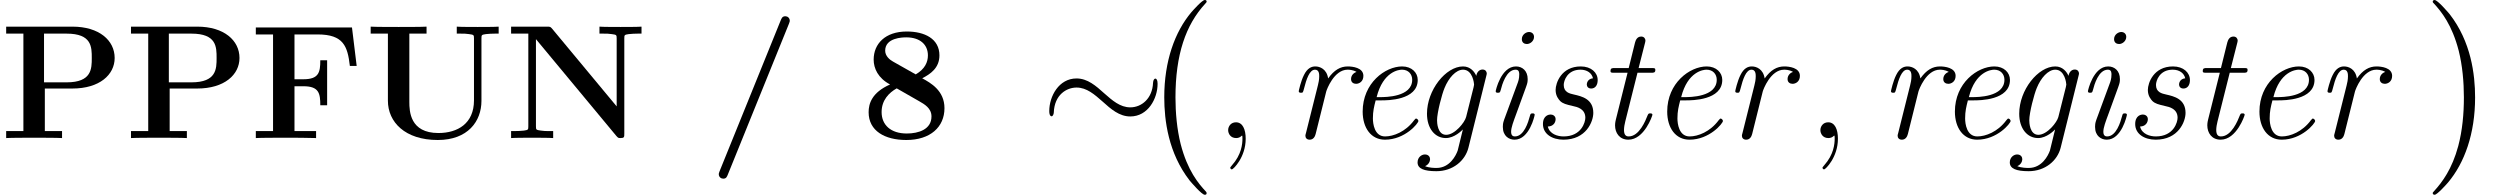 <?xml version='1.0' encoding='UTF-8'?>
<!-- This file was generated by dvisvgm 3.1.1 -->
<svg version='1.1' xmlns='http://www.w3.org/2000/svg' xmlns:xlink='http://www.w3.org/1999/xlink' width='184.016pt' height='14.346pt' viewBox='56.413 55.591 184.016 14.346'>
<defs>
<path id='g1-47' d='M5.906-8.416C5.966-8.56 5.966-8.608 5.966-8.632C5.966-8.847 5.798-8.966 5.643-8.966C5.416-8.966 5.368-8.823 5.296-8.656L.801 2.439C.741 2.582 .741 2.63 .741 2.654C.741 2.869 .909 2.989 1.064 2.989C1.291 2.989 1.339 2.857 1.411 2.678L5.906-8.416Z'/>
<path id='g1-56' d='M4.507-4.4C5.105-4.71 5.774-5.153 5.774-6.085C5.774-7.317 4.674-7.843 3.371-7.843C1.781-7.843 .933-6.934 .933-5.774C.933-5.129 1.255-4.411 2.14-3.945C.789-3.347 .562-2.523 .562-1.901C.562-.526 1.757 .143 3.335 .143C5.105 .143 6.145-.813 6.145-2.2C6.145-3.503 5.117-4.065 4.507-4.4ZM2.355-5.631C2.116-5.762 1.781-6.037 1.781-6.432C1.781-7.388 3.061-7.412 3.335-7.412C4.352-7.412 4.926-6.874 4.926-6.085C4.926-5.595 4.71-5.081 4.029-4.686L2.355-5.631ZM2.63-3.658L4.28-2.714C4.674-2.487 5.189-2.2 5.189-1.59C5.189-.634 4.232-.335 3.371-.335C2.188-.335 1.518-.968 1.518-1.913C1.518-2.786 2.056-3.335 2.63-3.658Z'/>
<path id='g1-70' d='M7.532-8.141H.454V-7.627H1.722V-.514H.454V0C.801-.024 2.164-.024 2.606-.024C3.24-.024 4.304-.024 4.89 0V-.514H3.3V-3.814H3.957C5.105-3.814 5.2-3.288 5.2-2.415H5.703V-5.727H5.2C5.2-4.854 5.105-4.328 3.957-4.328H3.3V-7.627H5.009C6.91-7.627 7.209-6.755 7.376-5.308H7.878L7.532-8.141Z'/>
<path id='g1-78' d='M3.467-8.058C3.347-8.189 3.335-8.201 3.096-8.201H.454V-7.687H1.722V-.873C1.722-.61 1.71-.598 1.399-.55C1.184-.526 .944-.514 .729-.514H.454V0C.729-.024 1.662-.024 1.997-.024S3.276-.024 3.551 0V-.514H3.276C2.953-.514 2.929-.514 2.642-.55C2.295-.598 2.283-.61 2.283-.873V-7.281L8.201-.155C8.333-.012 8.345 0 8.5 0C8.787 0 8.787-.072 8.787-.347V-7.329C8.787-7.592 8.799-7.603 9.11-7.651C9.325-7.675 9.564-7.687 9.779-7.687H10.054V-8.201C9.779-8.177 8.847-8.177 8.512-8.177S7.233-8.177 6.958-8.201V-7.687H7.233C7.556-7.687 7.58-7.687 7.867-7.651C8.213-7.603 8.225-7.592 8.225-7.329V-2.331L3.467-8.058Z'/>
<path id='g1-80' d='M3.3-3.646H5.332C7.329-3.646 8.44-4.663 8.44-5.894C8.44-7.185 7.305-8.201 5.332-8.201H.454V-7.687H1.722V-.514H.454V0C.801-.024 2.08-.024 2.511-.024S4.22-.024 4.567 0V-.514H3.3V-3.646ZM4.902-7.687C6.755-7.687 6.755-6.707 6.755-5.894C6.755-5.105 6.755-4.101 4.902-4.101H3.24V-7.687H4.902Z'/>
<path id='g1-85' d='M8.608-7.329C8.608-7.592 8.62-7.603 8.931-7.651C9.146-7.675 9.385-7.687 9.6-7.687H9.875V-8.201C9.6-8.177 8.667-8.177 8.333-8.177S7.066-8.177 6.791-8.201V-7.687H7.066C7.388-7.687 7.412-7.687 7.699-7.651C8.046-7.603 8.058-7.592 8.058-7.329V-2.774C8.058-1.064 6.85-.371 5.44-.371C3.347-.371 3.3-1.973 3.3-2.666V-7.687H4.567V-8.201C4.22-8.177 2.941-8.177 2.511-8.177S.801-8.177 .454-8.201V-7.687H1.722V-2.75C1.722-1.172 2.989 .143 5.392 .143C7.603 .143 8.608-1.231 8.608-2.738V-7.329Z'/>
<path id='g3-24' d='M8.632-3.993C8.632-4.256 8.56-4.376 8.464-4.376C8.404-4.376 8.309-4.292 8.297-4.065C8.249-2.917 7.46-2.26 6.623-2.26C5.87-2.26 5.296-2.774 4.71-3.288C4.101-3.838 3.479-4.388 2.666-4.388C1.363-4.388 .658-3.072 .658-1.985C.658-1.602 .813-1.602 .825-1.602C.956-1.602 .992-1.841 .992-1.877C1.04-3.192 1.937-3.718 2.666-3.718C3.419-3.718 3.993-3.204 4.579-2.69C5.189-2.14 5.81-1.59 6.623-1.59C7.926-1.59 8.632-2.905 8.632-3.993Z'/>
<path id='g2-0' d='M4.937 13.736C4.937 13.689 4.914 13.665 4.89 13.629C4.34 13.043 3.527 12.075 3.025 10.126C2.75 9.038 2.642 7.807 2.642 6.695C2.642 3.551 3.395 1.351 4.83-.203C4.937-.311 4.937-.335 4.937-.359C4.937-.478 4.842-.478 4.794-.478C4.615-.478 3.969 .239 3.814 .418C2.594 1.865 1.817 4.017 1.817 6.683C1.817 8.381 2.116 10.784 3.682 12.804C3.802 12.947 4.579 13.856 4.794 13.856C4.842 13.856 4.937 13.856 4.937 13.736Z'/>
<path id='g2-1' d='M3.646 6.695C3.646 4.997 3.347 2.594 1.781 .574C1.662 .43 .885-.478 .669-.478C.61-.478 .526-.454 .526-.359C.526-.311 .55-.275 .598-.239C1.172 .383 1.949 1.351 2.439 3.252C2.714 4.34 2.821 5.571 2.821 6.683C2.821 7.89 2.714 9.11 2.403 10.281C1.949 11.955 1.243 12.912 .634 13.581C.526 13.689 .526 13.713 .526 13.736C.526 13.832 .61 13.856 .669 13.856C.849 13.856 1.506 13.127 1.65 12.959C2.869 11.513 3.646 9.361 3.646 6.695Z'/>
<path id='g0-101' d='M2.75-2.774C3.168-2.774 5.416-2.774 5.416-4.28C5.416-4.818 4.973-5.272 4.268-5.272C3.025-5.272 1.363-4.053 1.363-1.949C1.363-.741 1.985 .12 3.001 .12C4.483 .12 5.464-1.088 5.464-1.255C5.464-1.339 5.368-1.435 5.296-1.435C5.26-1.435 5.248-1.423 5.153-1.315C4.519-.454 3.622-.12 3.013-.12C2.224-.12 2.116-1.064 2.116-1.447C2.116-1.973 2.2-2.307 2.319-2.774H2.75ZM2.391-3.013C2.869-4.914 4.041-5.033 4.256-5.033C4.734-5.033 5.009-4.698 5.009-4.292C5.009-3.013 3.025-3.013 2.642-3.013H2.391Z'/>
<path id='g0-103' d='M5.679-4.567C5.715-4.698 5.715-4.734 5.715-4.758C5.715-4.89 5.619-5.045 5.404-5.045C5.129-5.045 4.973-4.794 4.949-4.591H4.937C4.818-4.866 4.519-5.272 3.969-5.272C2.702-5.272 1.315-3.539 1.315-1.793C1.315-.693 1.913 0 2.702 0C3.335 0 3.873-.55 3.957-.634L3.575 .921C3.443 1.291 2.989 2.2 2.02 2.2C1.889 2.2 1.482 2.2 1.172 2.068C1.435 1.961 1.542 1.722 1.542 1.554C1.542 1.399 1.435 1.207 1.16 1.207C.921 1.207 .622 1.411 .622 1.793C.622 2.248 1.088 2.439 2.008 2.439C3.228 2.439 4.125 1.662 4.364 .717L5.679-4.567ZM4.196-1.554C4.101-1.16 3.371-.239 2.726-.239S2.056-1.16 2.056-1.303C2.056-1.877 2.415-3.228 2.606-3.682C2.905-4.423 3.443-5.033 3.969-5.033C4.686-5.033 4.782-4.005 4.782-3.933C4.782-3.909 4.77-3.85 4.746-3.742L4.196-1.554Z'/>
<path id='g0-105' d='M3.814-7.448C3.814-7.675 3.646-7.807 3.443-7.807C3.228-7.807 2.917-7.615 2.917-7.281C2.917-7.018 3.108-6.922 3.288-6.922C3.527-6.922 3.814-7.137 3.814-7.448ZM1.614-1.351C1.518-1.088 1.518-.933 1.518-.825C1.518-.132 1.985 .12 2.379 .12C3.479 .12 3.862-1.662 3.862-1.71C3.862-1.817 3.754-1.817 3.706-1.817C3.563-1.817 3.551-1.781 3.503-1.602C3.395-1.196 3.084-.12 2.403-.12C2.271-.12 2.128-.179 2.128-.466C2.128-.777 2.295-1.207 2.511-1.793L3.216-3.73C3.324-4.029 3.347-4.125 3.347-4.34C3.347-4.949 2.953-5.272 2.487-5.272C1.387-5.272 .992-3.503 .992-3.443C.992-3.335 1.1-3.335 1.16-3.335C1.303-3.335 1.315-3.371 1.363-3.539C1.459-3.921 1.769-5.033 2.463-5.033C2.726-5.033 2.726-4.806 2.726-4.674C2.726-4.364 2.654-4.16 2.57-3.945L1.614-1.351Z'/>
<path id='g0-114' d='M3.013-3.419C3.049-3.563 3.587-5.033 4.591-5.033C4.651-5.033 4.985-5.033 5.248-4.866C5.069-4.818 4.842-4.639 4.842-4.34C4.842-4.089 5.033-3.993 5.212-3.993C5.428-3.993 5.75-4.148 5.75-4.579C5.75-5.189 4.937-5.272 4.603-5.272C4.053-5.272 3.599-5.009 3.156-4.388C3.049-5.093 2.534-5.272 2.212-5.272C1.937-5.272 1.626-5.153 1.375-4.639C1.148-4.196 .992-3.479 .992-3.455C.992-3.359 1.052-3.335 1.16-3.335C1.291-3.335 1.303-3.347 1.375-3.622C1.554-4.328 1.781-5.033 2.188-5.033C2.499-5.033 2.499-4.686 2.499-4.543C2.499-4.316 2.451-4.053 2.403-3.885L1.53-.395C1.482-.227 1.482-.215 1.482-.167C1.482-.024 1.578 .12 1.793 .12C2.068 .12 2.188-.108 2.236-.299L3.013-3.419Z'/>
<path id='g0-115' d='M4.567-4.4C4.136-4.352 4.113-3.993 4.113-3.945C4.113-3.814 4.196-3.646 4.435-3.646C4.71-3.646 4.914-3.862 4.914-4.268C4.914-4.818 4.435-5.272 3.67-5.272C2.236-5.272 1.817-4.053 1.817-3.539C1.817-3.096 2.044-2.845 2.152-2.726C2.355-2.534 2.582-2.475 3.096-2.355C3.395-2.295 4.005-2.152 4.005-1.494C4.005-1.172 3.718-.12 2.403-.12C1.973-.12 1.375-.287 1.243-.849C1.817-.873 1.817-1.363 1.817-1.387C1.817-1.638 1.602-1.733 1.447-1.733C1.351-1.733 .885-1.686 .885-1.028C.885-.299 1.566 .12 2.391 .12C4.065 .12 4.591-1.207 4.591-1.853C4.591-2.881 3.742-3.072 3.168-3.204C2.845-3.276 2.415-3.371 2.415-3.909C2.415-4.22 2.678-5.033 3.646-5.033C4.136-5.033 4.483-4.782 4.567-4.4Z'/>
<path id='g0-116' d='M3.061-4.806H4.053C4.256-4.806 4.376-4.806 4.376-5.021C4.376-5.153 4.292-5.153 4.089-5.153H3.144L3.622-7.03C3.634-7.054 3.646-7.161 3.646-7.185C3.646-7.293 3.563-7.472 3.335-7.472C3.037-7.472 2.929-7.209 2.881-7.03L2.415-5.153H1.399C1.184-5.153 1.076-5.153 1.076-4.926C1.076-4.806 1.172-4.806 1.363-4.806H2.331L1.47-1.363C1.411-1.124 1.411-.98 1.411-.933C1.411-.383 1.733 .12 2.391 .12C3.563 .12 4.16-1.65 4.16-1.71C4.16-1.817 4.053-1.817 4.005-1.817C3.873-1.817 3.862-1.793 3.802-1.662C3.658-1.291 3.192-.12 2.415-.12C2.236-.12 2.068-.203 2.068-.598C2.068-.777 2.116-1.052 2.164-1.231L3.061-4.806Z'/>
<path id='g4-59' d='M2.331 .048C2.331-.646 2.104-1.16 1.614-1.16C1.231-1.16 1.04-.849 1.04-.586S1.219 0 1.626 0C1.781 0 1.913-.048 2.02-.155C2.044-.179 2.056-.179 2.068-.179C2.092-.179 2.092-.012 2.092 .048C2.092 .442 2.02 1.219 1.327 1.997C1.196 2.14 1.196 2.164 1.196 2.188C1.196 2.248 1.255 2.307 1.315 2.307C1.411 2.307 2.331 1.423 2.331 .048Z'/>
</defs>
<g id='page1'>
<use x='56.413' y='65.753' xlink:href='#g1-80'/>
<use x='65.601' y='65.753' xlink:href='#g1-80'/>
<use x='74.789' y='65.753' xlink:href='#g1-70'/>
<use x='83.243' y='65.753' xlink:href='#g1-85'/>
<use x='93.579' y='65.753' xlink:href='#g1-78'/>
<use x='108.579' y='65.753' xlink:href='#g1-47'/>
<use x='119.787' y='65.753' xlink:href='#g1-56'/>
<use x='132.987' y='65.753' xlink:href='#g3-24'/>
<use x='140.293' y='56.07' xlink:href='#g2-0'/>
<use x='145.773' y='65.753' xlink:href='#g4-59'/>
<use x='151.017' y='65.753' xlink:href='#g0-114'/>
<use x='155.351' y='65.753' xlink:href='#g0-101'/>
<use x='160.133' y='65.753' xlink:href='#g0-103'/>
<use x='165.513' y='65.753' xlink:href='#g0-105'/>
<use x='169.099' y='65.753' xlink:href='#g0-115'/>
<use x='173.881' y='65.753' xlink:href='#g0-116'/>
<use x='177.767' y='65.753' xlink:href='#g0-101'/>
<use x='183.147' y='65.753' xlink:href='#g0-114'/>
<use x='189.365' y='65.753' xlink:href='#g4-59'/>
<use x='194.609' y='65.753' xlink:href='#g0-114'/>
<use x='198.943' y='65.753' xlink:href='#g0-101'/>
<use x='203.725' y='65.753' xlink:href='#g0-103'/>
<use x='209.105' y='65.753' xlink:href='#g0-105'/>
<use x='212.692' y='65.753' xlink:href='#g0-115'/>
<use x='217.474' y='65.753' xlink:href='#g0-116'/>
<use x='221.359' y='65.753' xlink:href='#g0-101'/>
<use x='226.739' y='65.753' xlink:href='#g0-114'/>
<use x='234.95' y='56.07' xlink:href='#g2-1'/>
</g>
</svg>